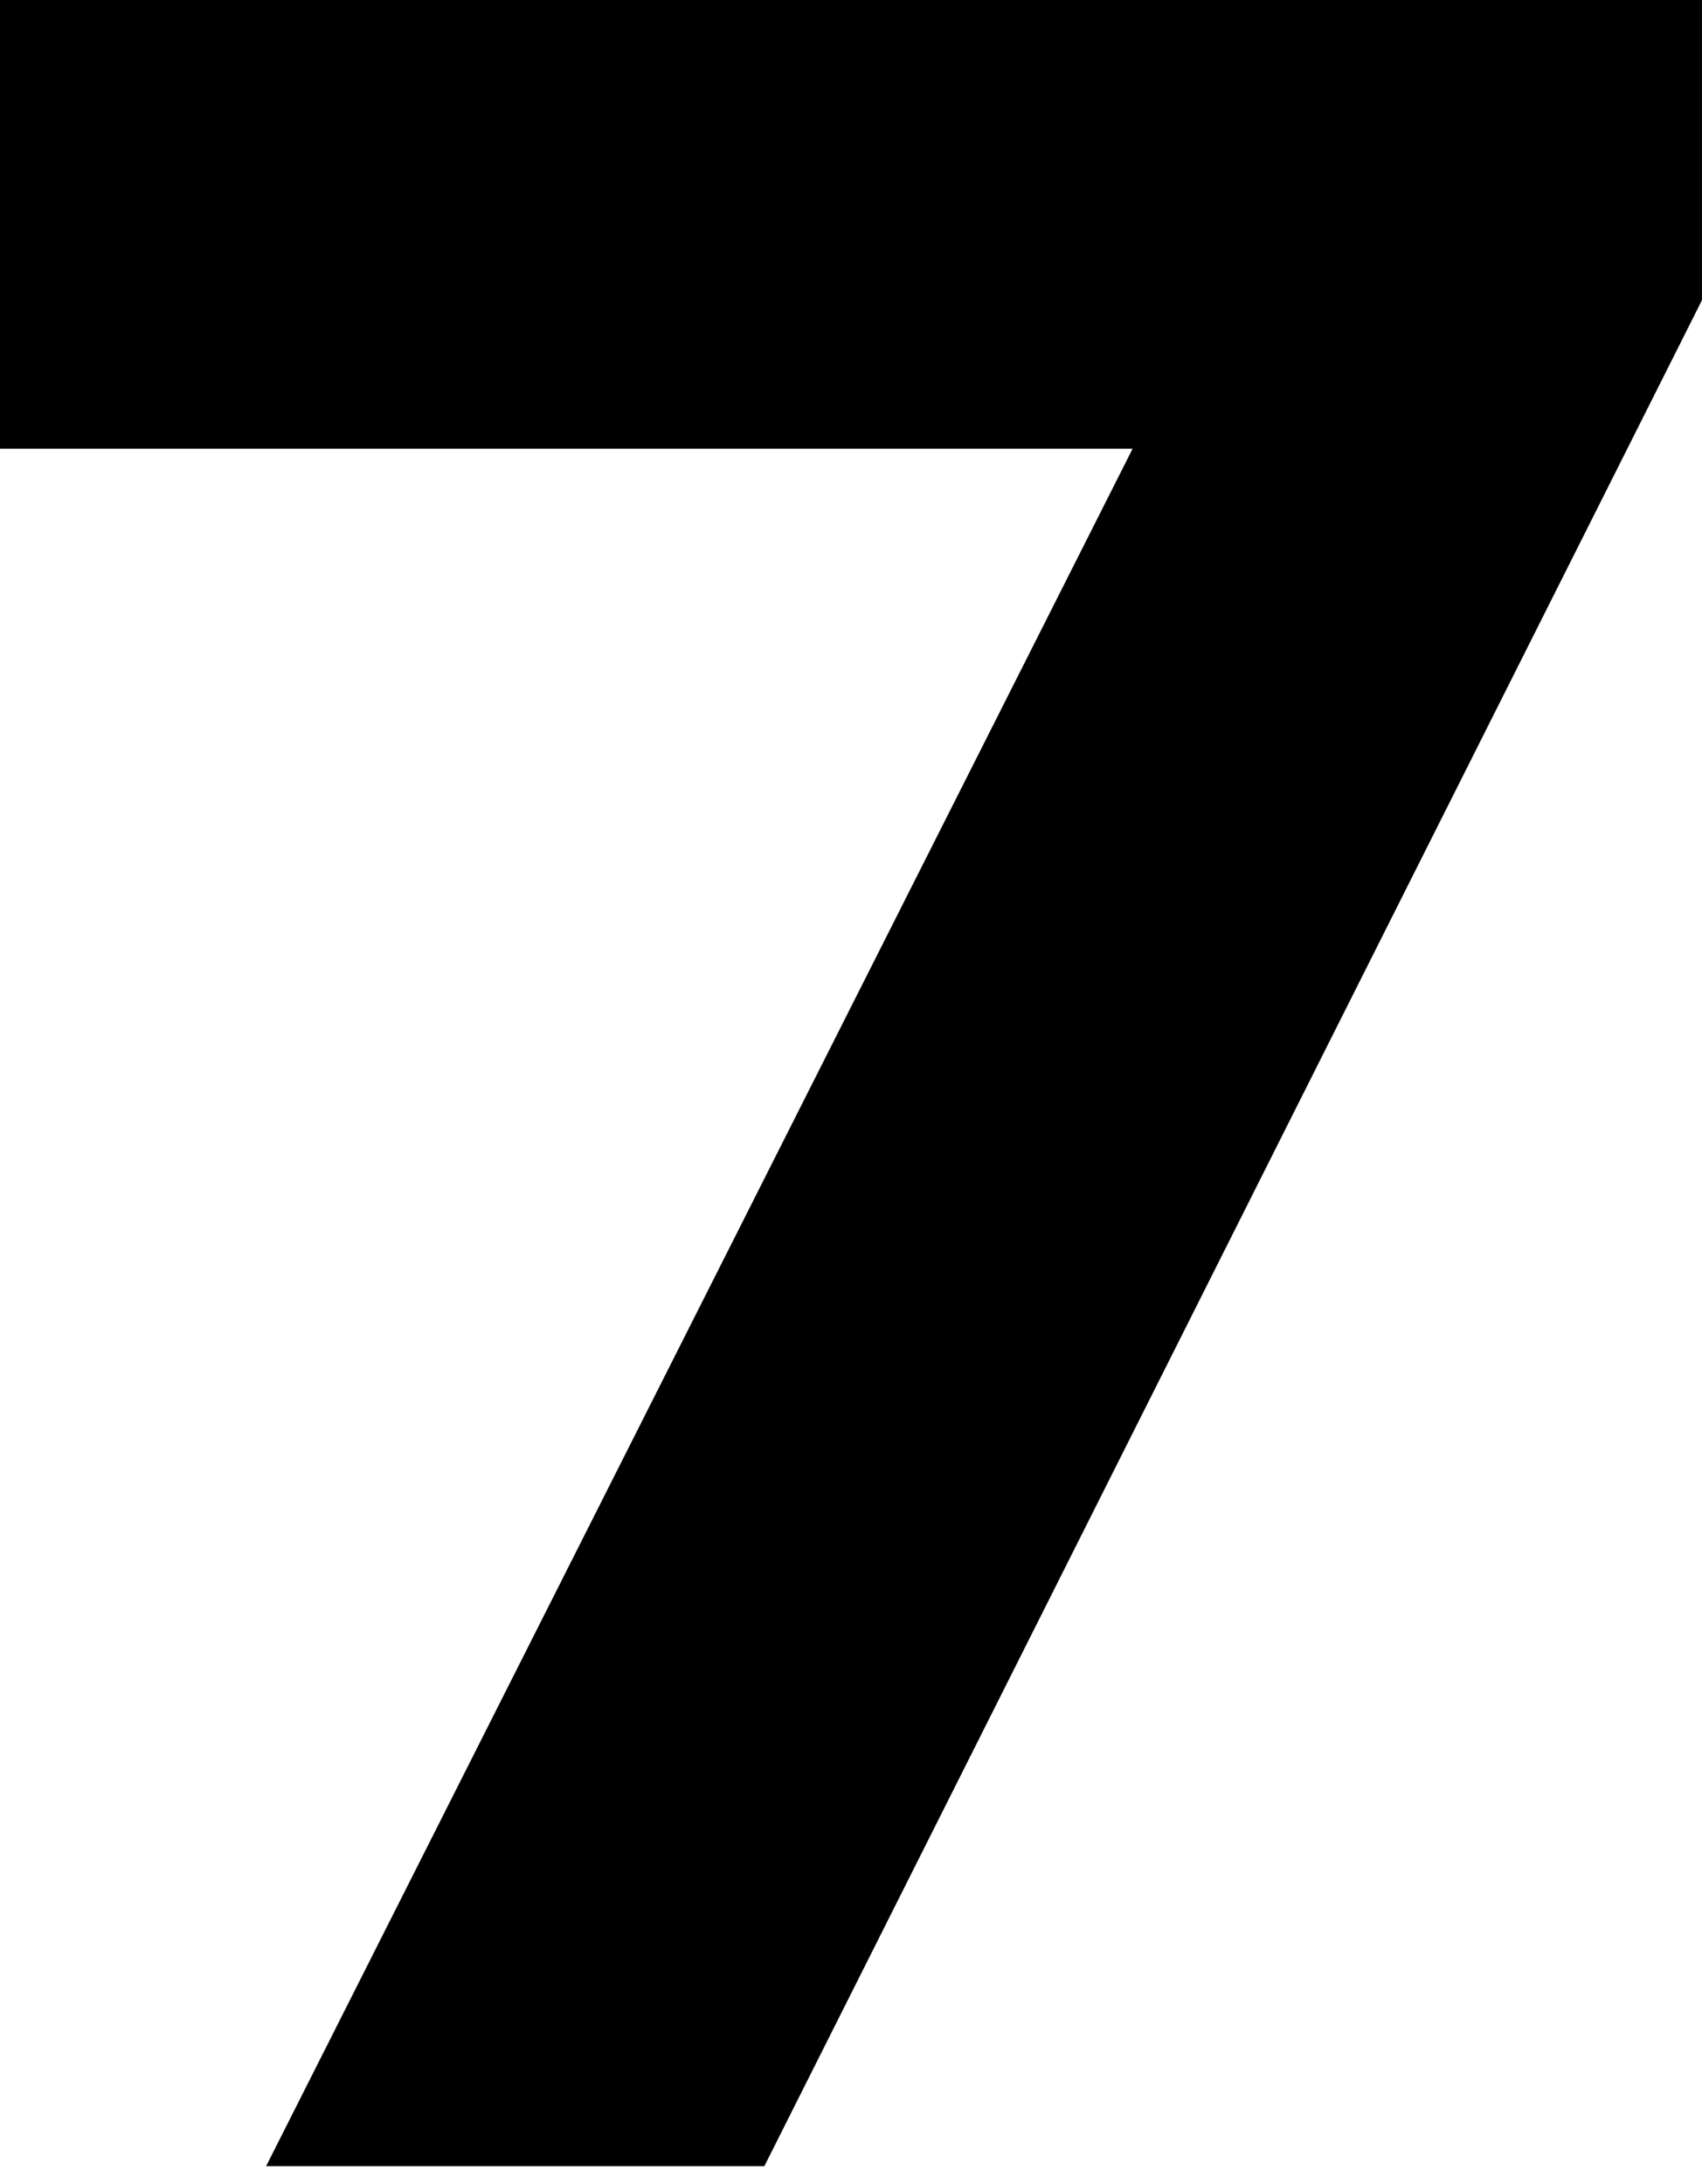 <?xml version="1.0" encoding="UTF-8"?> <svg xmlns="http://www.w3.org/2000/svg" width="53" height="68" viewBox="0 0 53 68" fill="none"> <path d="M35.269 13.973H0V0H52.999V9.347L23.802 67.454H8.287L35.269 13.973Z" fill="black"></path> </svg> 